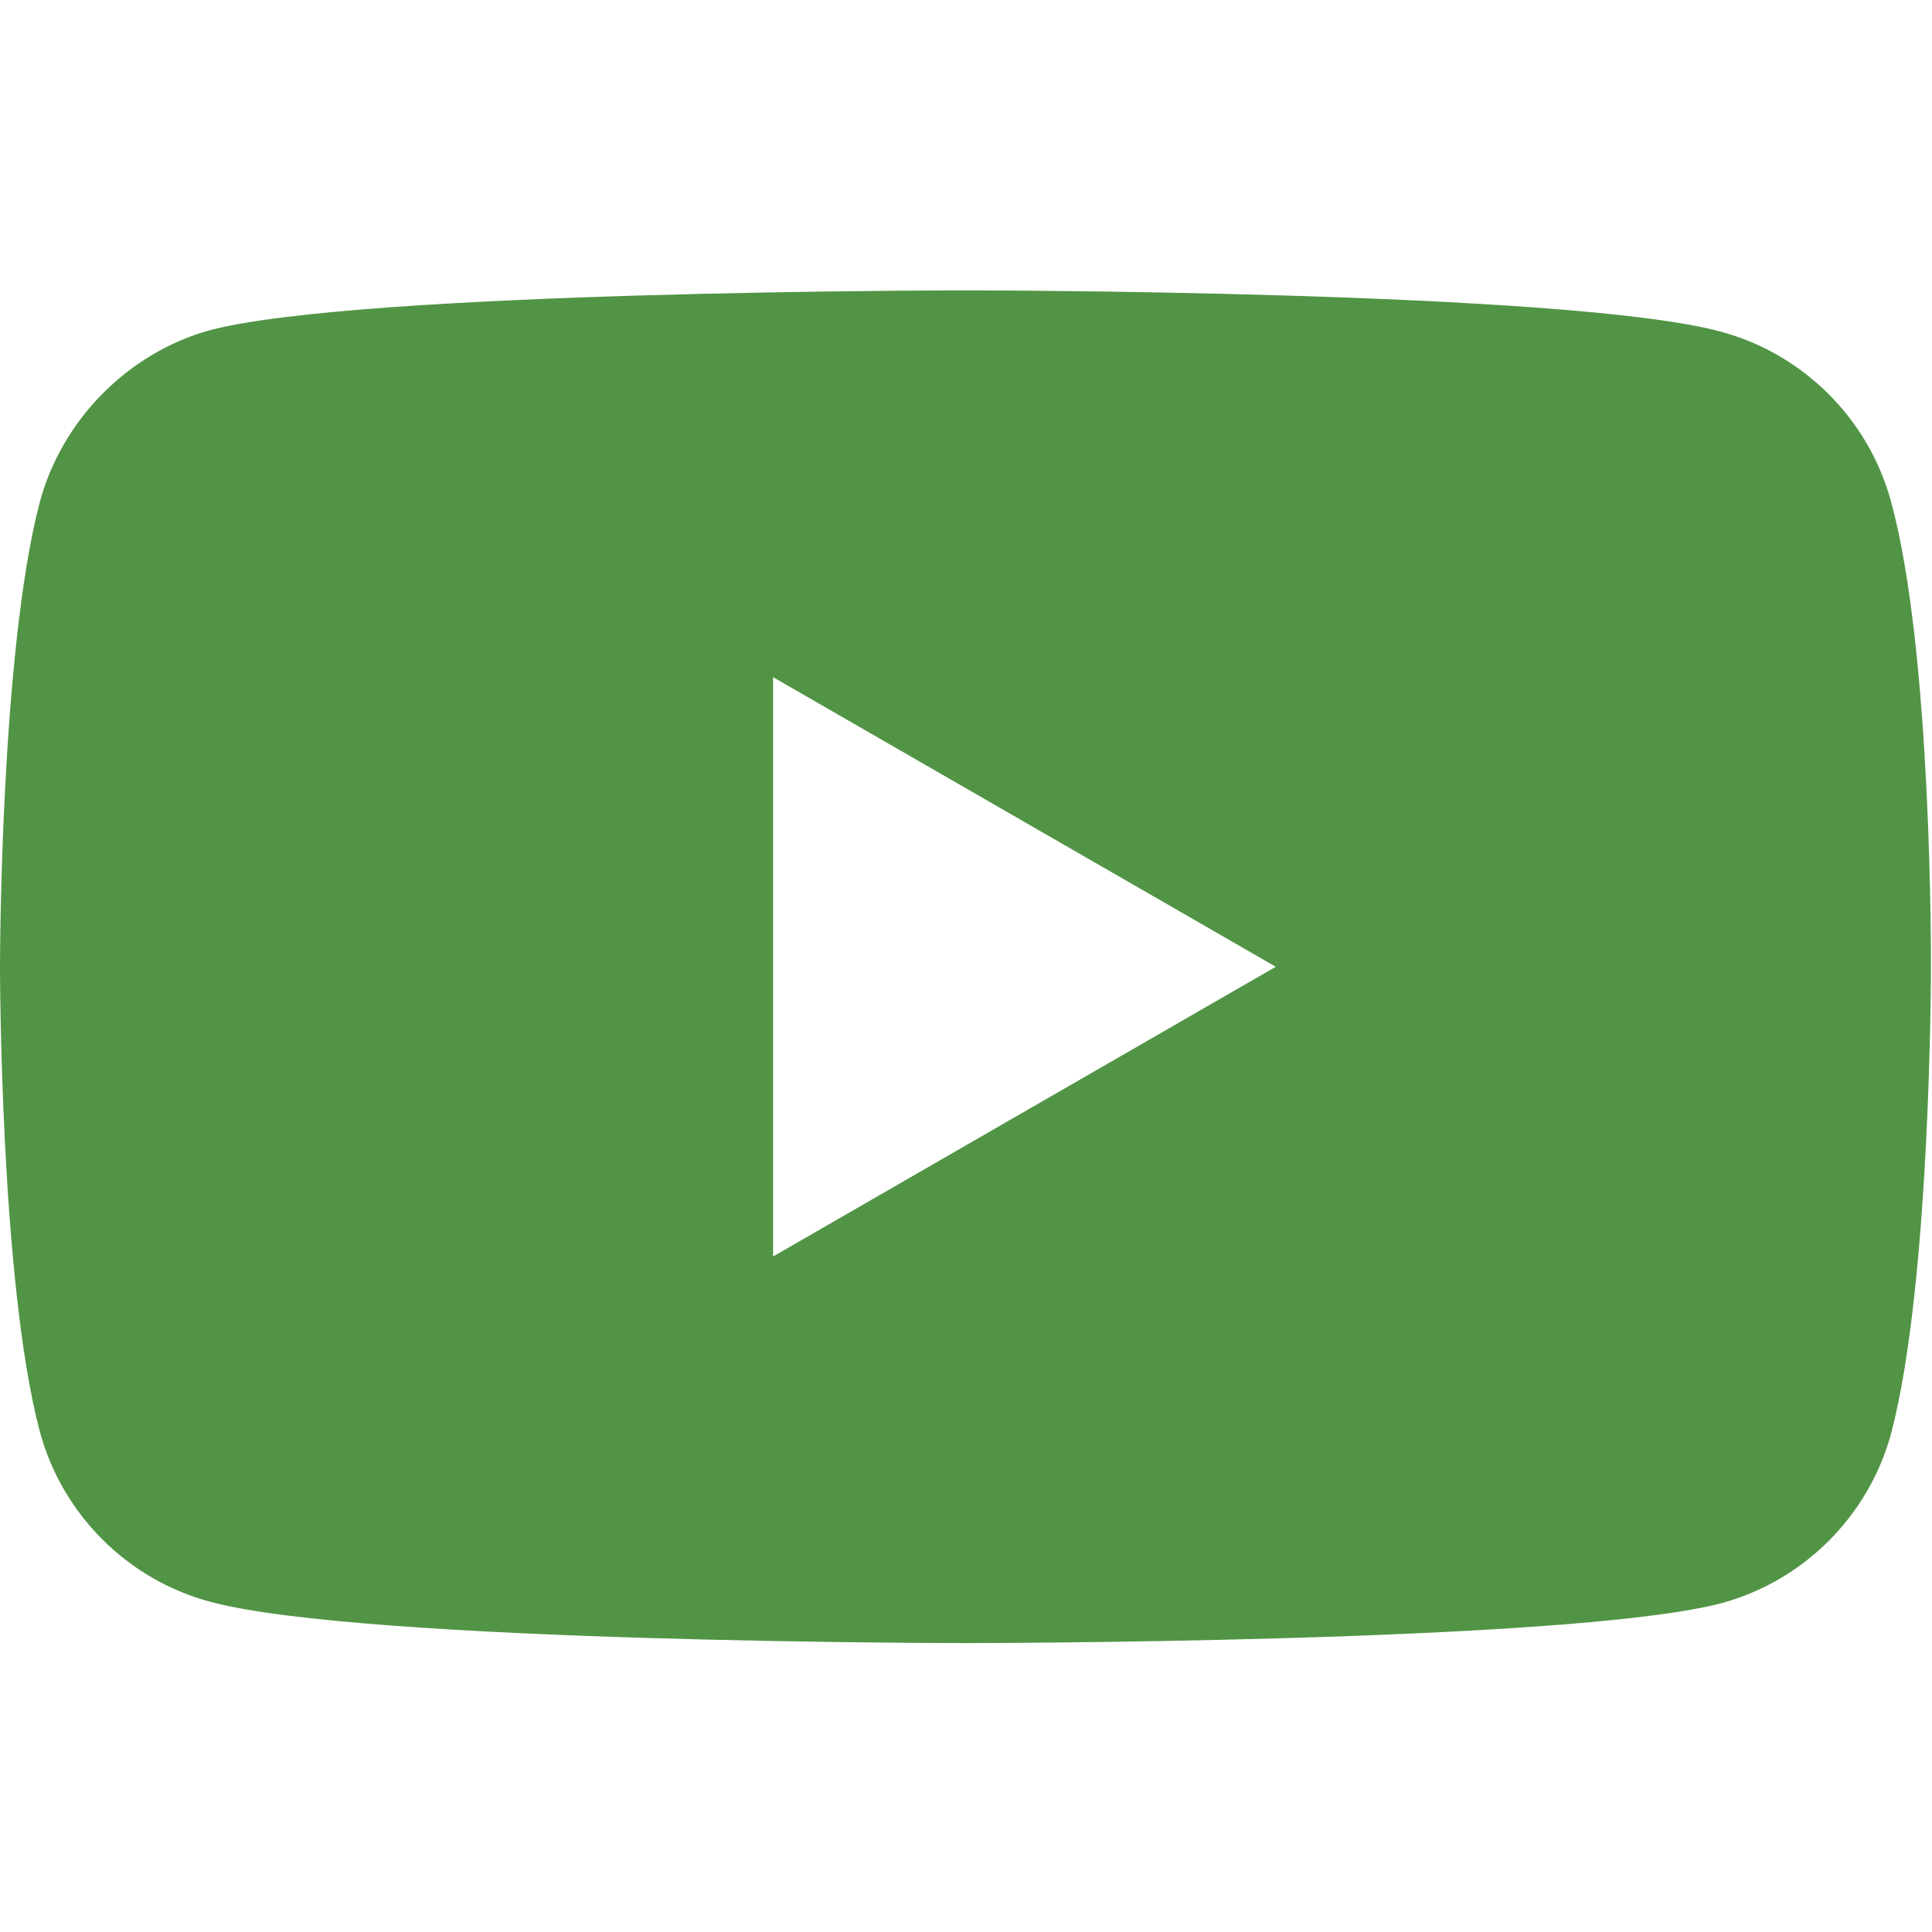 <svg width="20" height="20" viewBox="0 0 20 20" fill="none" xmlns="http://www.w3.org/2000/svg">
<g clip-path="url(#clip0_12_4114)">
<path fill-rule="evenodd" clip-rule="evenodd" d="M17.816 3.434C18.672 3.665 19.347 4.341 19.577 5.197C20.006 6.762 19.989 10.024 19.989 10.024C19.989 10.024 19.989 13.27 19.578 14.835C19.347 15.691 18.672 16.367 17.816 16.597C16.251 17.009 9.995 17.009 9.995 17.009C9.995 17.009 3.754 17.009 2.174 16.581C1.317 16.35 0.642 15.675 0.412 14.818C0 13.27 0 10.008 0 10.008C0 10.008 0 6.762 0.412 5.197C0.642 4.341 1.334 3.649 2.173 3.418C3.738 3.006 9.994 3.006 9.994 3.006C9.994 3.006 16.251 3.006 17.816 3.434ZM13.207 10.008L8.003 13.007V7.01L13.207 10.008Z" fill="#519445"/>
</g>
<defs>
<clipPath id="clip0_12_4114">
<rect width="19.989" height="20" fill="white"/>
</clipPath>
</defs>
</svg>
